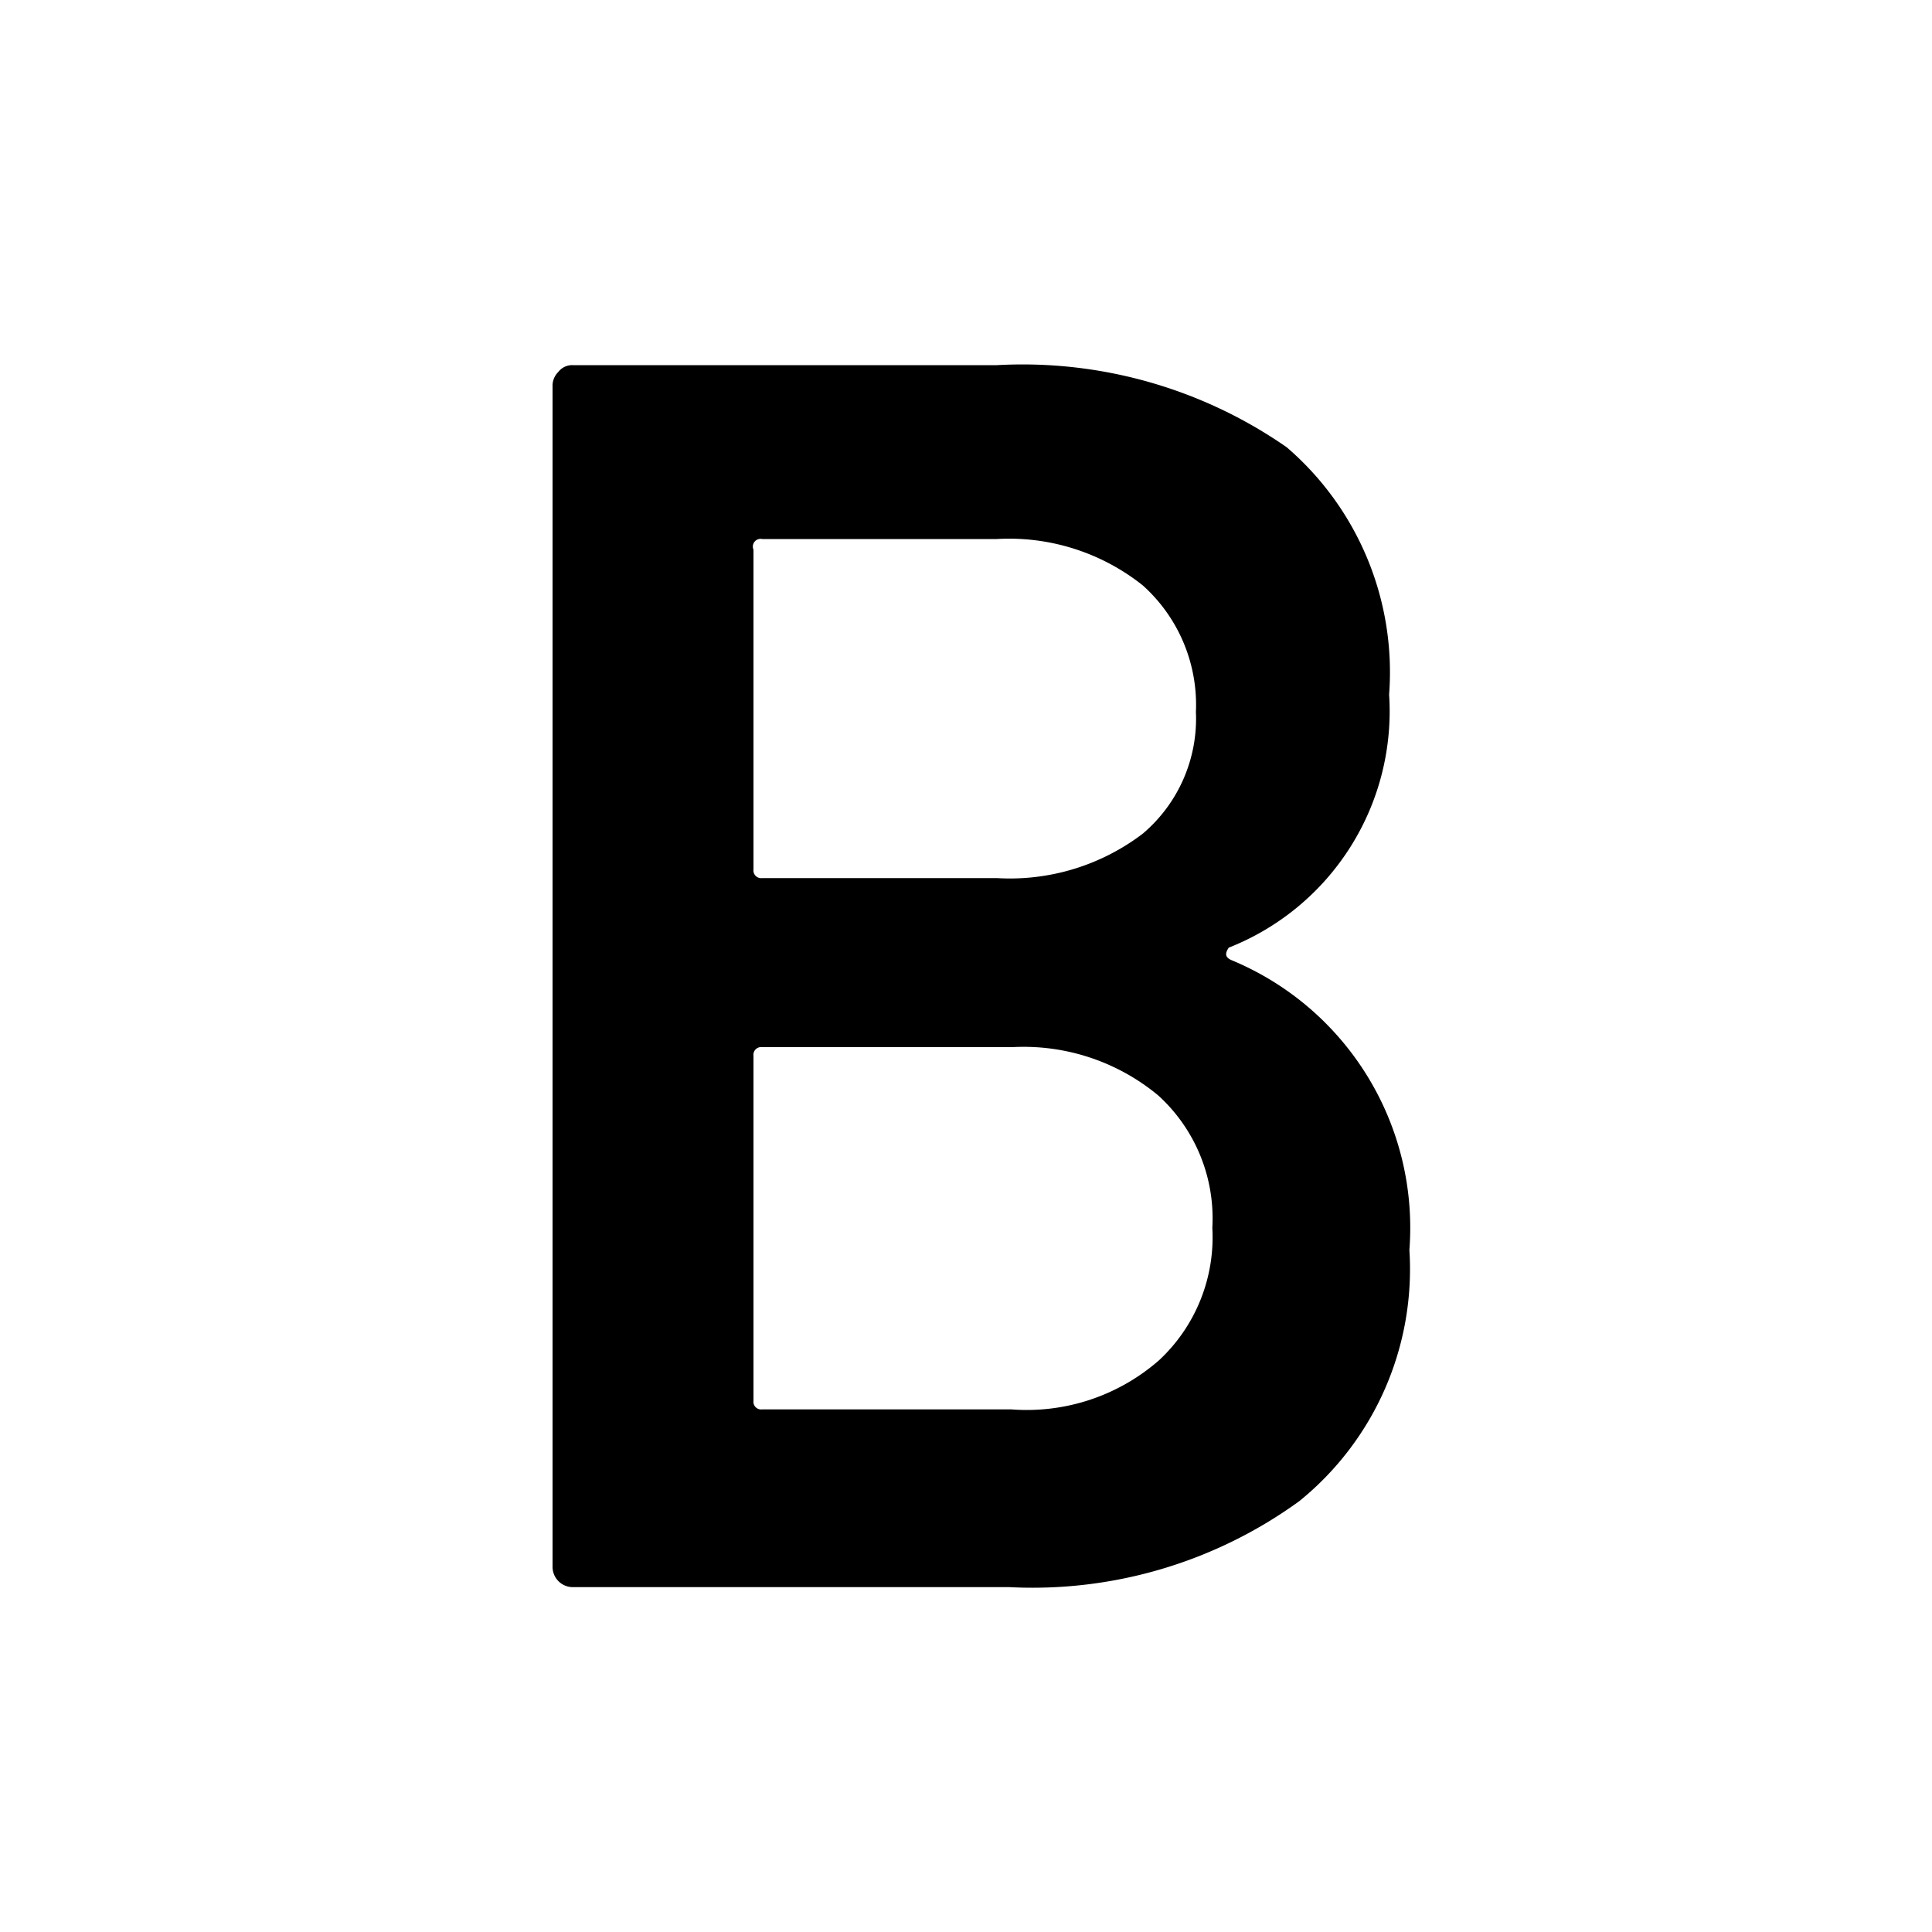 <svg xmlns="http://www.w3.org/2000/svg" viewBox="0 0 20 20"><defs><style>.cls-1{fill:none;}</style></defs><g id="Layer_2" data-name="Layer 2"><g id="Layer_5" data-name="Layer 5"><rect class="cls-1" width="20" height="20"/><path d="M12.75,9.94a3,3,0,0,1,1.84,3,3.09,3.09,0,0,1-1.14,2.6,4.7,4.7,0,0,1-3,.89H5.93a.21.21,0,0,1-.21-.21V4a.2.2,0,0,1,.06-.15.18.18,0,0,1,.15-.07h4.39a4.79,4.79,0,0,1,3,.85,3.07,3.07,0,0,1,1.06,2.56,2.63,2.63,0,0,1-1.66,2.62C12.68,9.87,12.68,9.91,12.75,9.94ZM7.8,5.69V9a.08.08,0,0,0,.09.09h2.43a2.27,2.27,0,0,0,1.51-.46,1.56,1.56,0,0,0,.55-1.26,1.66,1.66,0,0,0-.55-1.31,2.22,2.22,0,0,0-1.51-.48H7.89A.08.08,0,0,0,7.8,5.69ZM12,14.08a1.74,1.74,0,0,0,.55-1.37,1.72,1.72,0,0,0-.56-1.37,2.18,2.18,0,0,0-1.51-.5H7.89a.08.08,0,0,0-.09.09V14.5a.08.08,0,0,0,.09.09h2.58A2.08,2.08,0,0,0,12,14.08Z"/></g></g></svg>